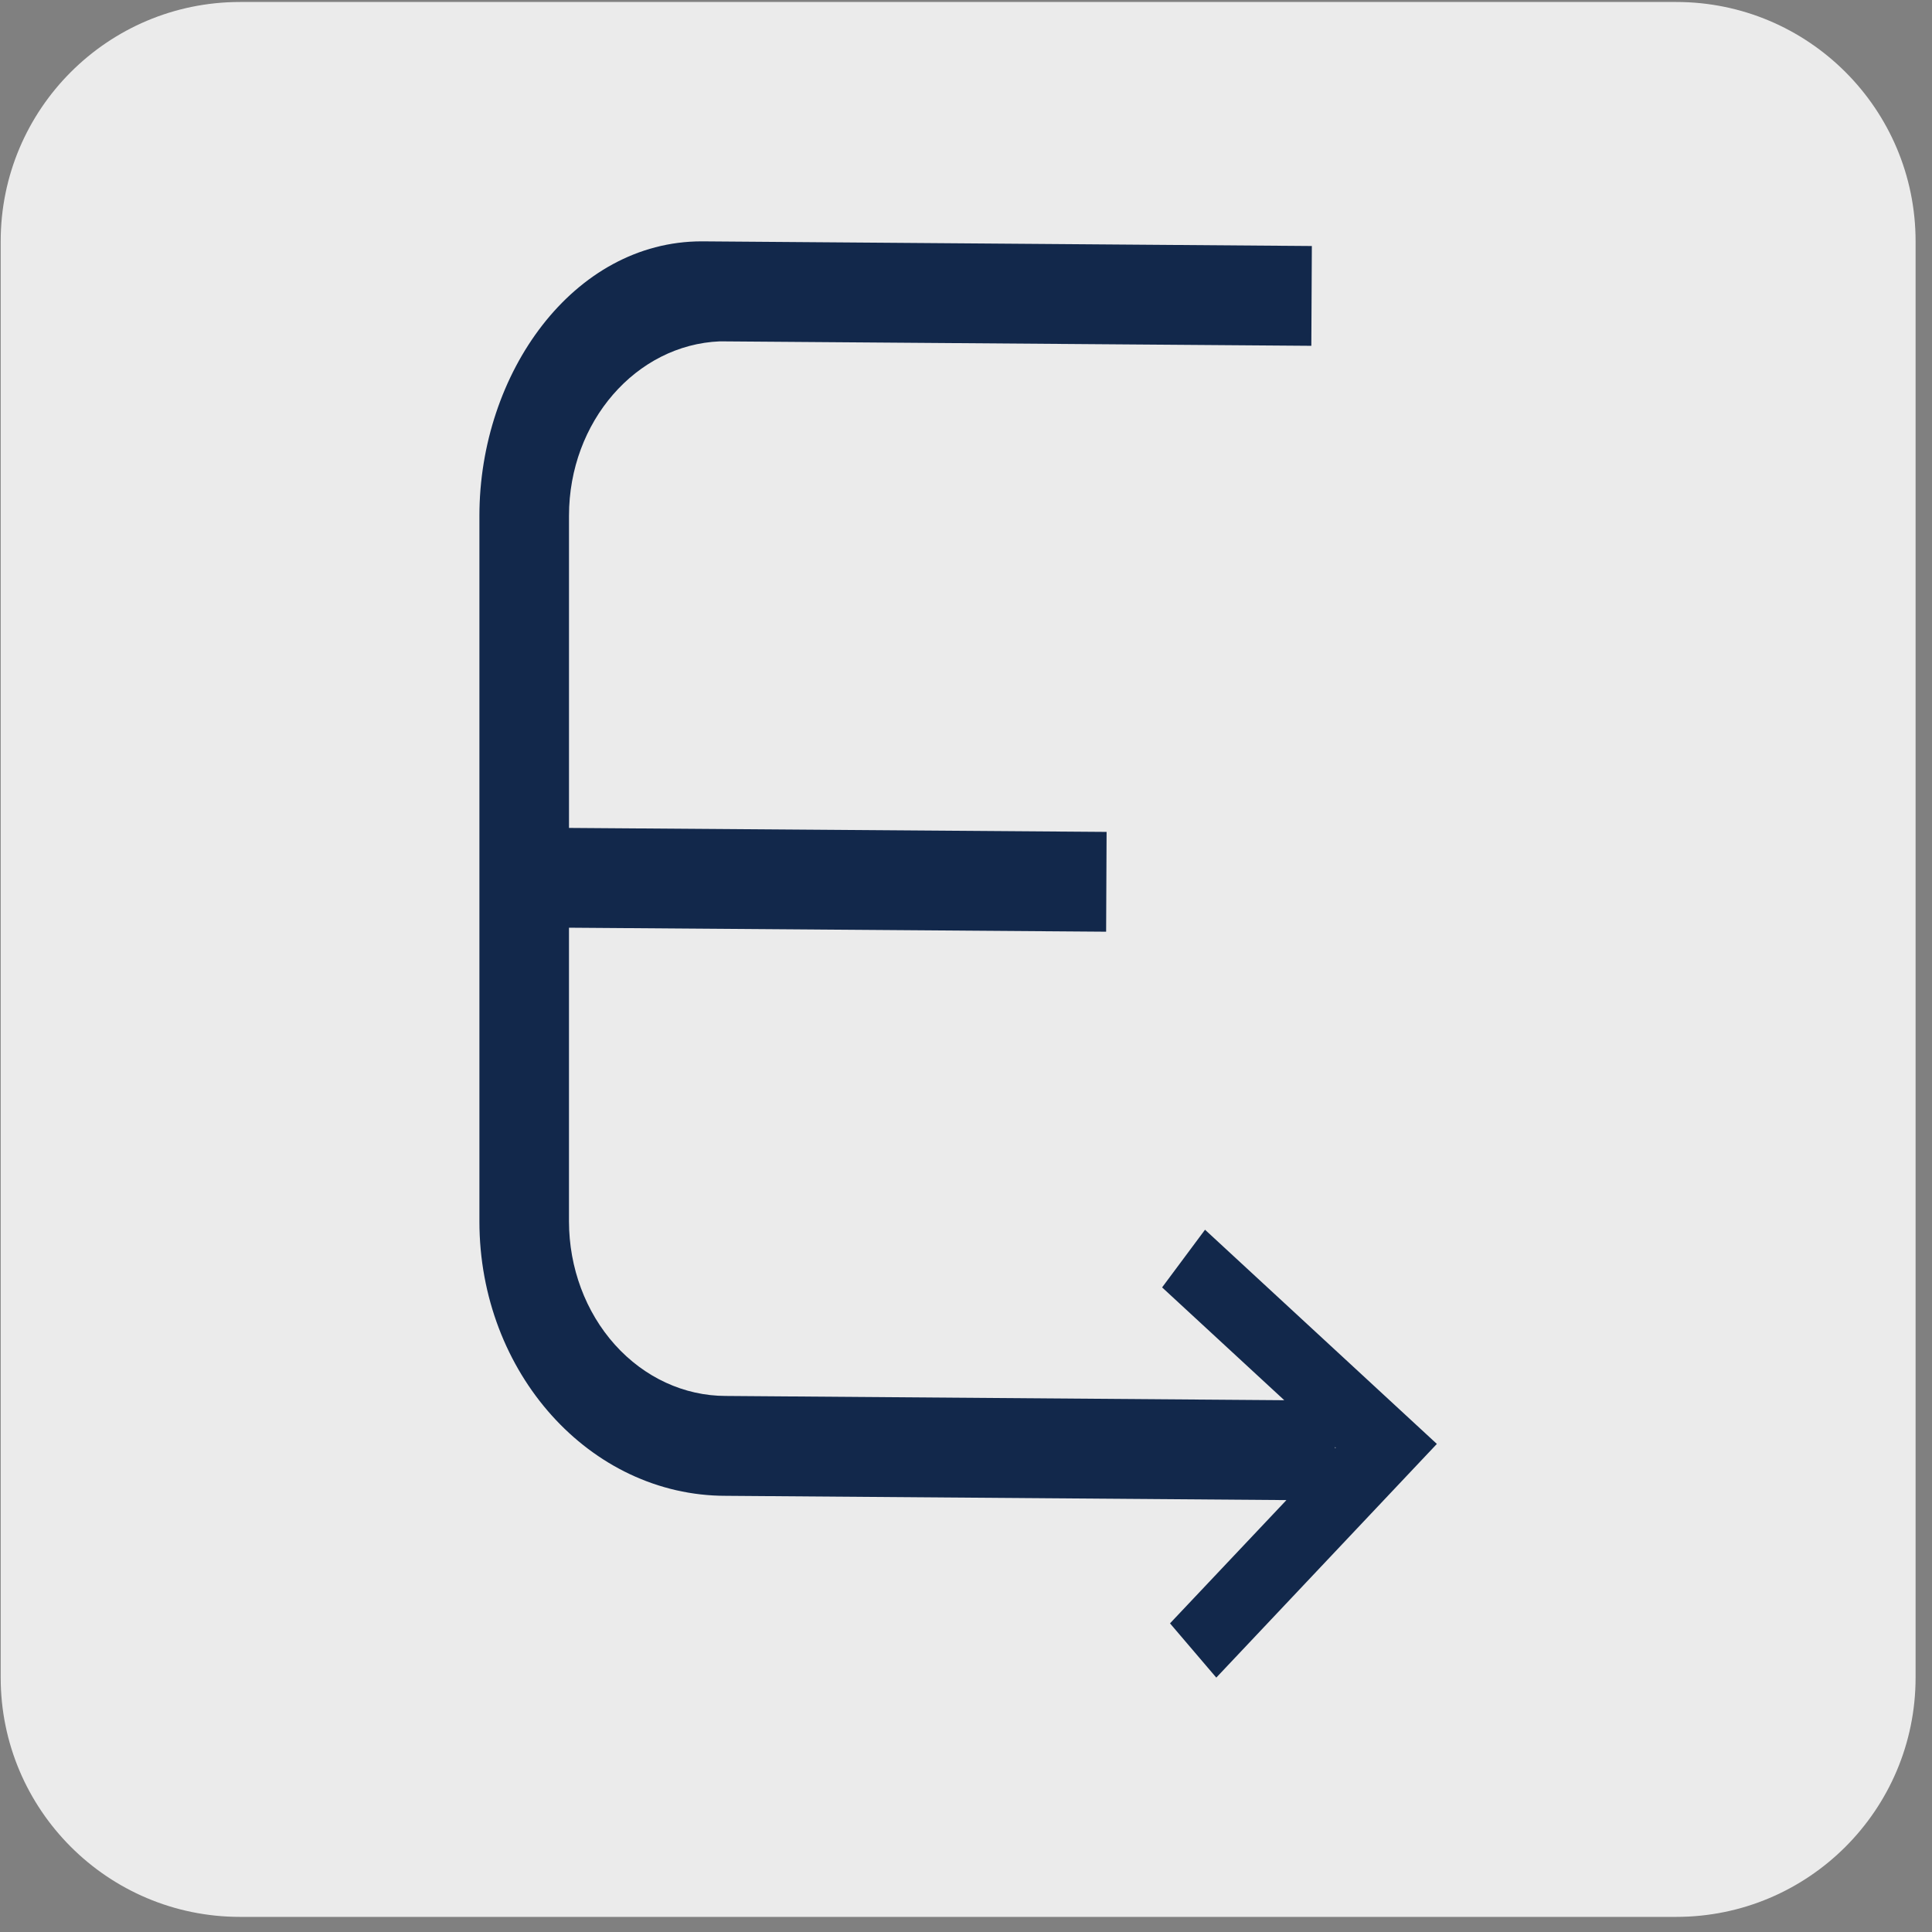 <?xml version="1.0" encoding="UTF-8"?>
<svg data-bbox="0.04 0.116 112 112" xmlns="http://www.w3.org/2000/svg" viewBox="0 0 113 113" height="113" width="113" data-type="color">
    <rect x="0" y="0" width="113" height="113" fill="#808080" stroke="none"/>
    <g>
        <path fill="#EBEBEB" d="M112.04 14.116v84c0 7.732-6.268 14-14 14h-84c-7.732 0-14-6.268-14-14v-84c0-7.732 6.268-14 14-14h84c7.732 0 14 6.268 14 14z" data-color="1"/>
        <g clip-path="url(#007ad512-6ca6-42e3-8107-ba60a0d616ff)">
            <path fill="#12284B" d="m70.48 71.925-2.51 3.373 7.146 6.599-32.667-.25c-2.43-.002-4.761-1.078-6.48-2.992-1.72-1.914-2.687-4.51-2.69-7.217V54.26l31.417.234.027-5.837-31.443-.233V30.165c0-5.502 3.93-10.002 8.827-10.2l34.591.261.03-5.837-35.68-.273c-7.522 0-13.008 7.723-13.008 16.05v41.272c0 8.847 6.462 16.05 14.409 16.05l32.793.25-6.81 7.21 2.707 3.173L84.04 84.453 70.48 71.925Zm7.607 12.79v-.08l.04.036-.04.045Z" data-color="2"/>
        </g>
        <defs fill="none">
            <clipPath id="007ad512-6ca6-42e3-8107-ba60a0d616ff">
                <path transform="translate(28.04 14.116)" fill="#ffffff" d="M56 0v84H0V0h56z"/>
            </clipPath>
        </defs>
    </g>
</svg>
